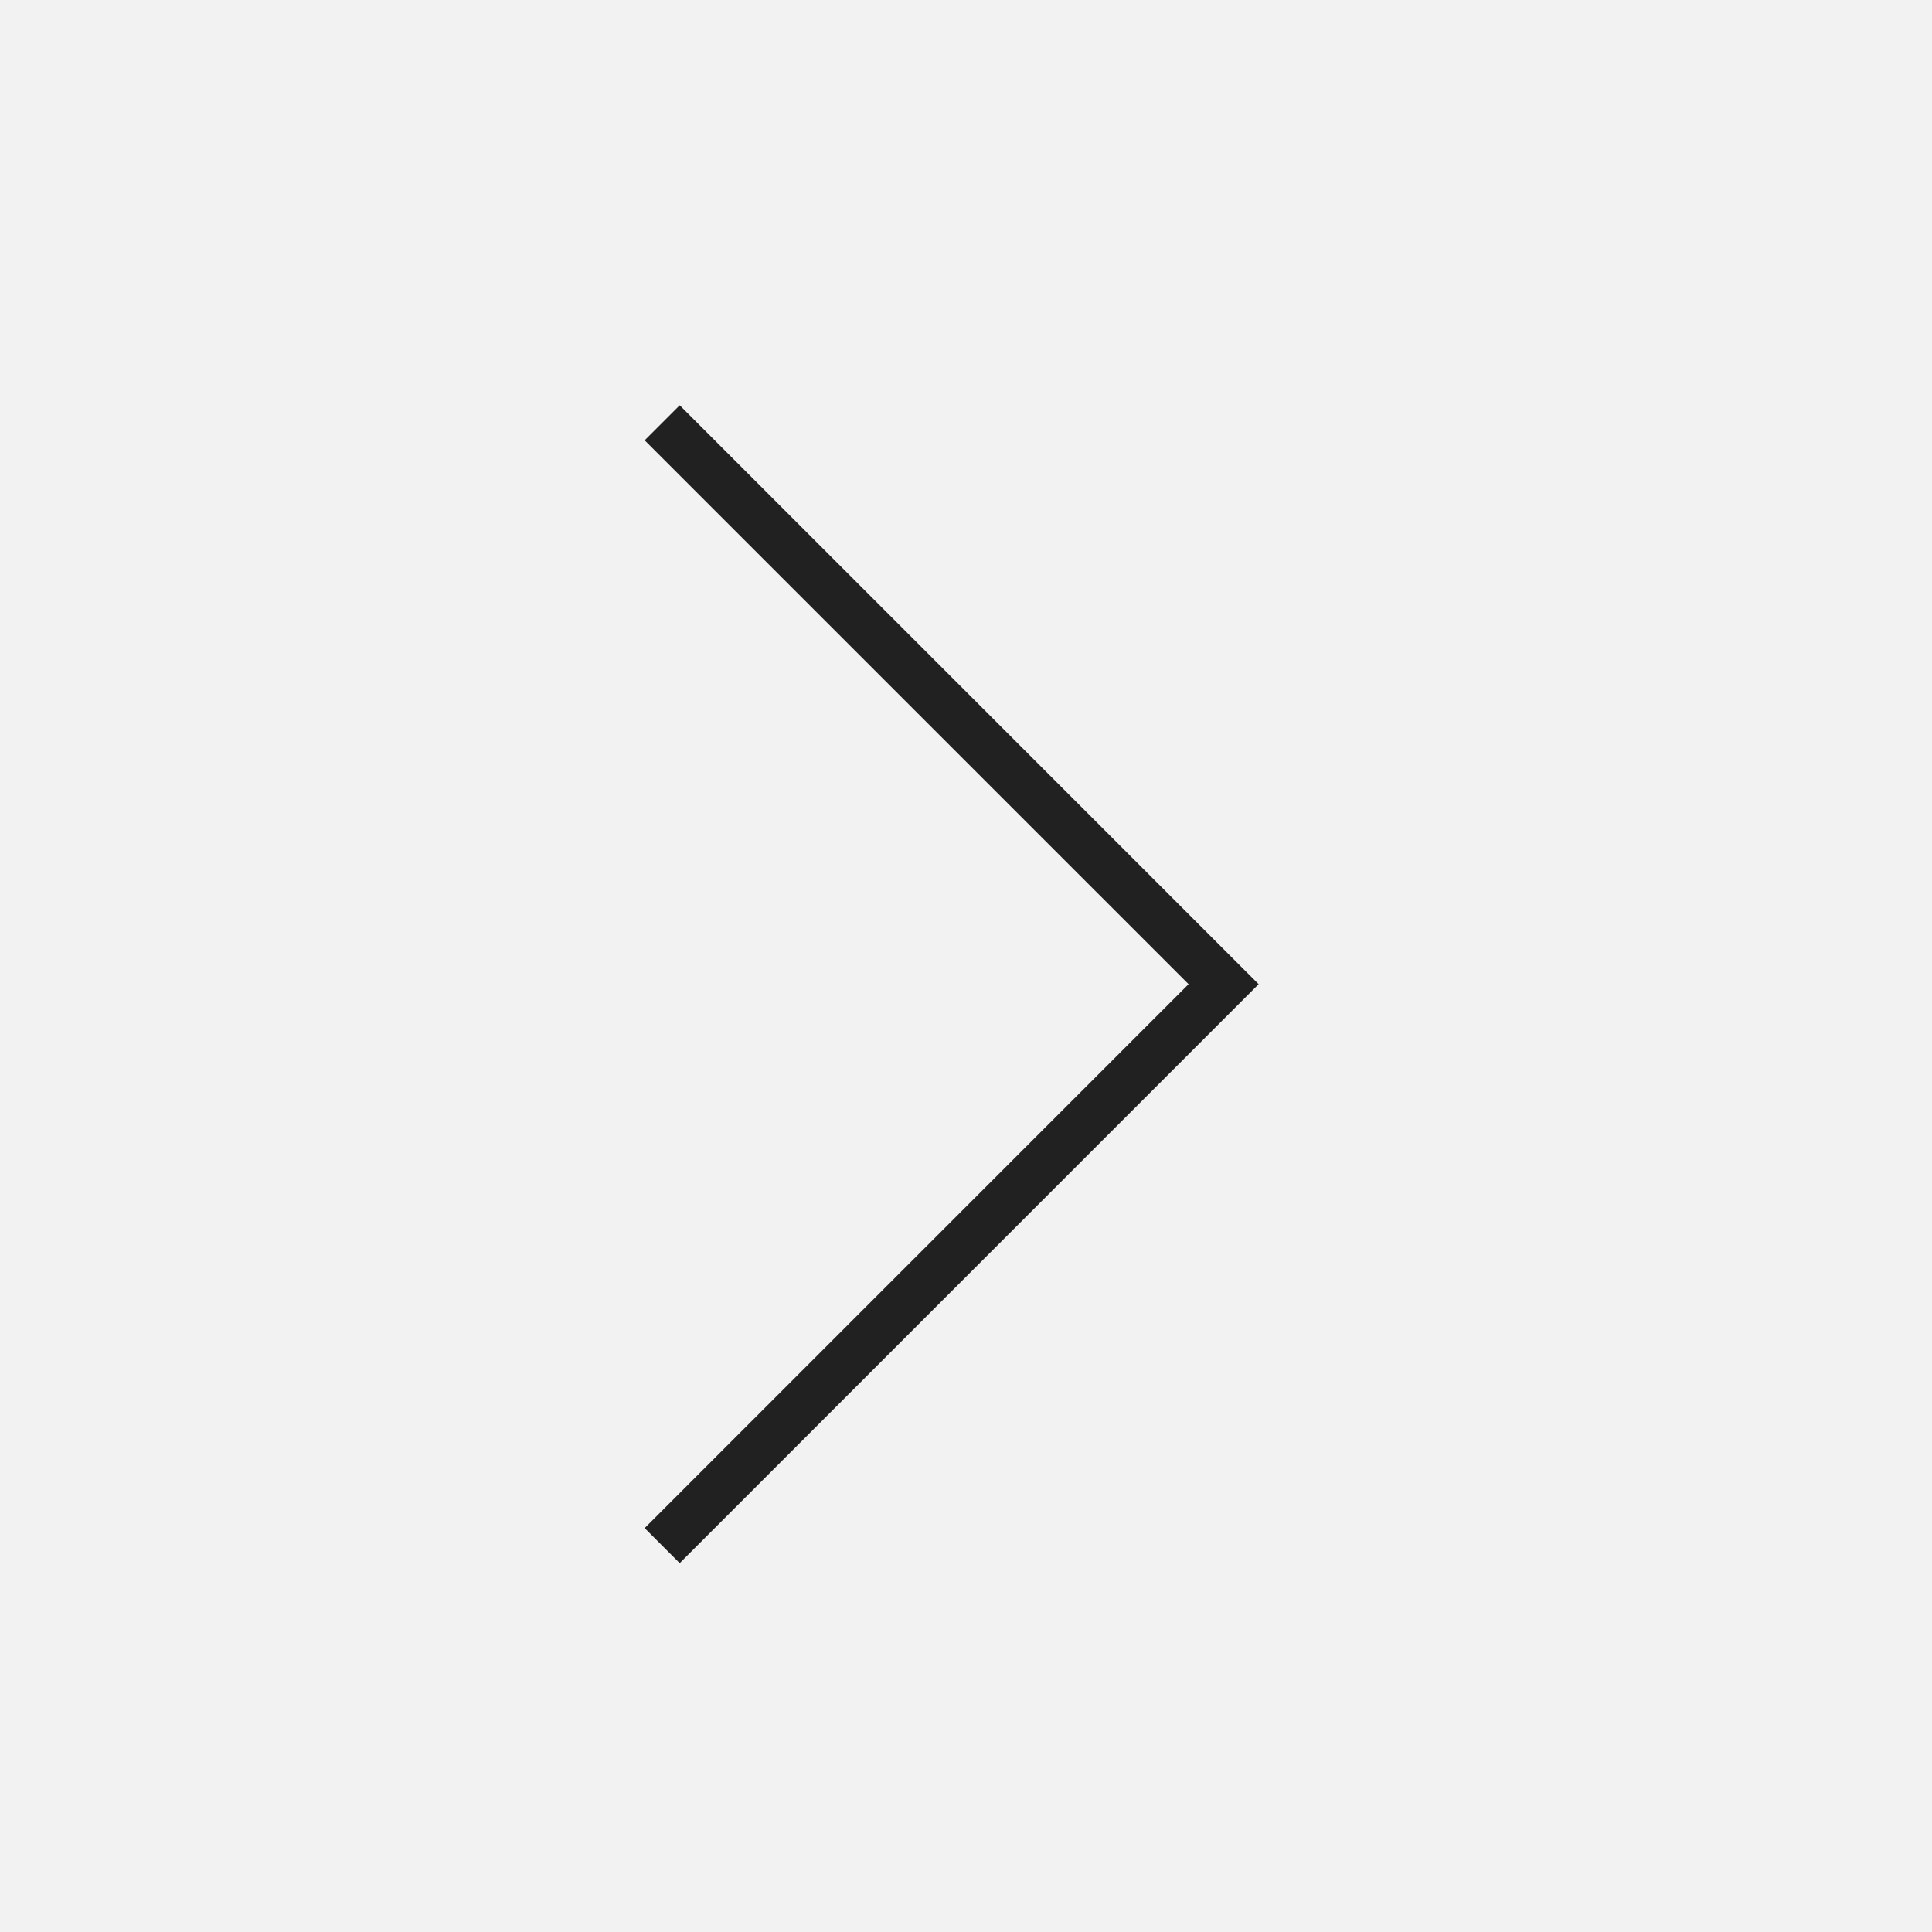 <svg width="39" height="39" viewBox="0 0 39 39" fill="none" xmlns="http://www.w3.org/2000/svg">
<rect x="0" y="0" width="39" height="39" fill="#808080" stroke="none"/>
<rect x="39" y="39" width="39" height="39" transform="rotate(-180 39 39)" fill="#F2F2F2"/>
<path d="M13.367 8.535L24.7 19.867L13.367 31.2" stroke="#212121"/>
</svg>
